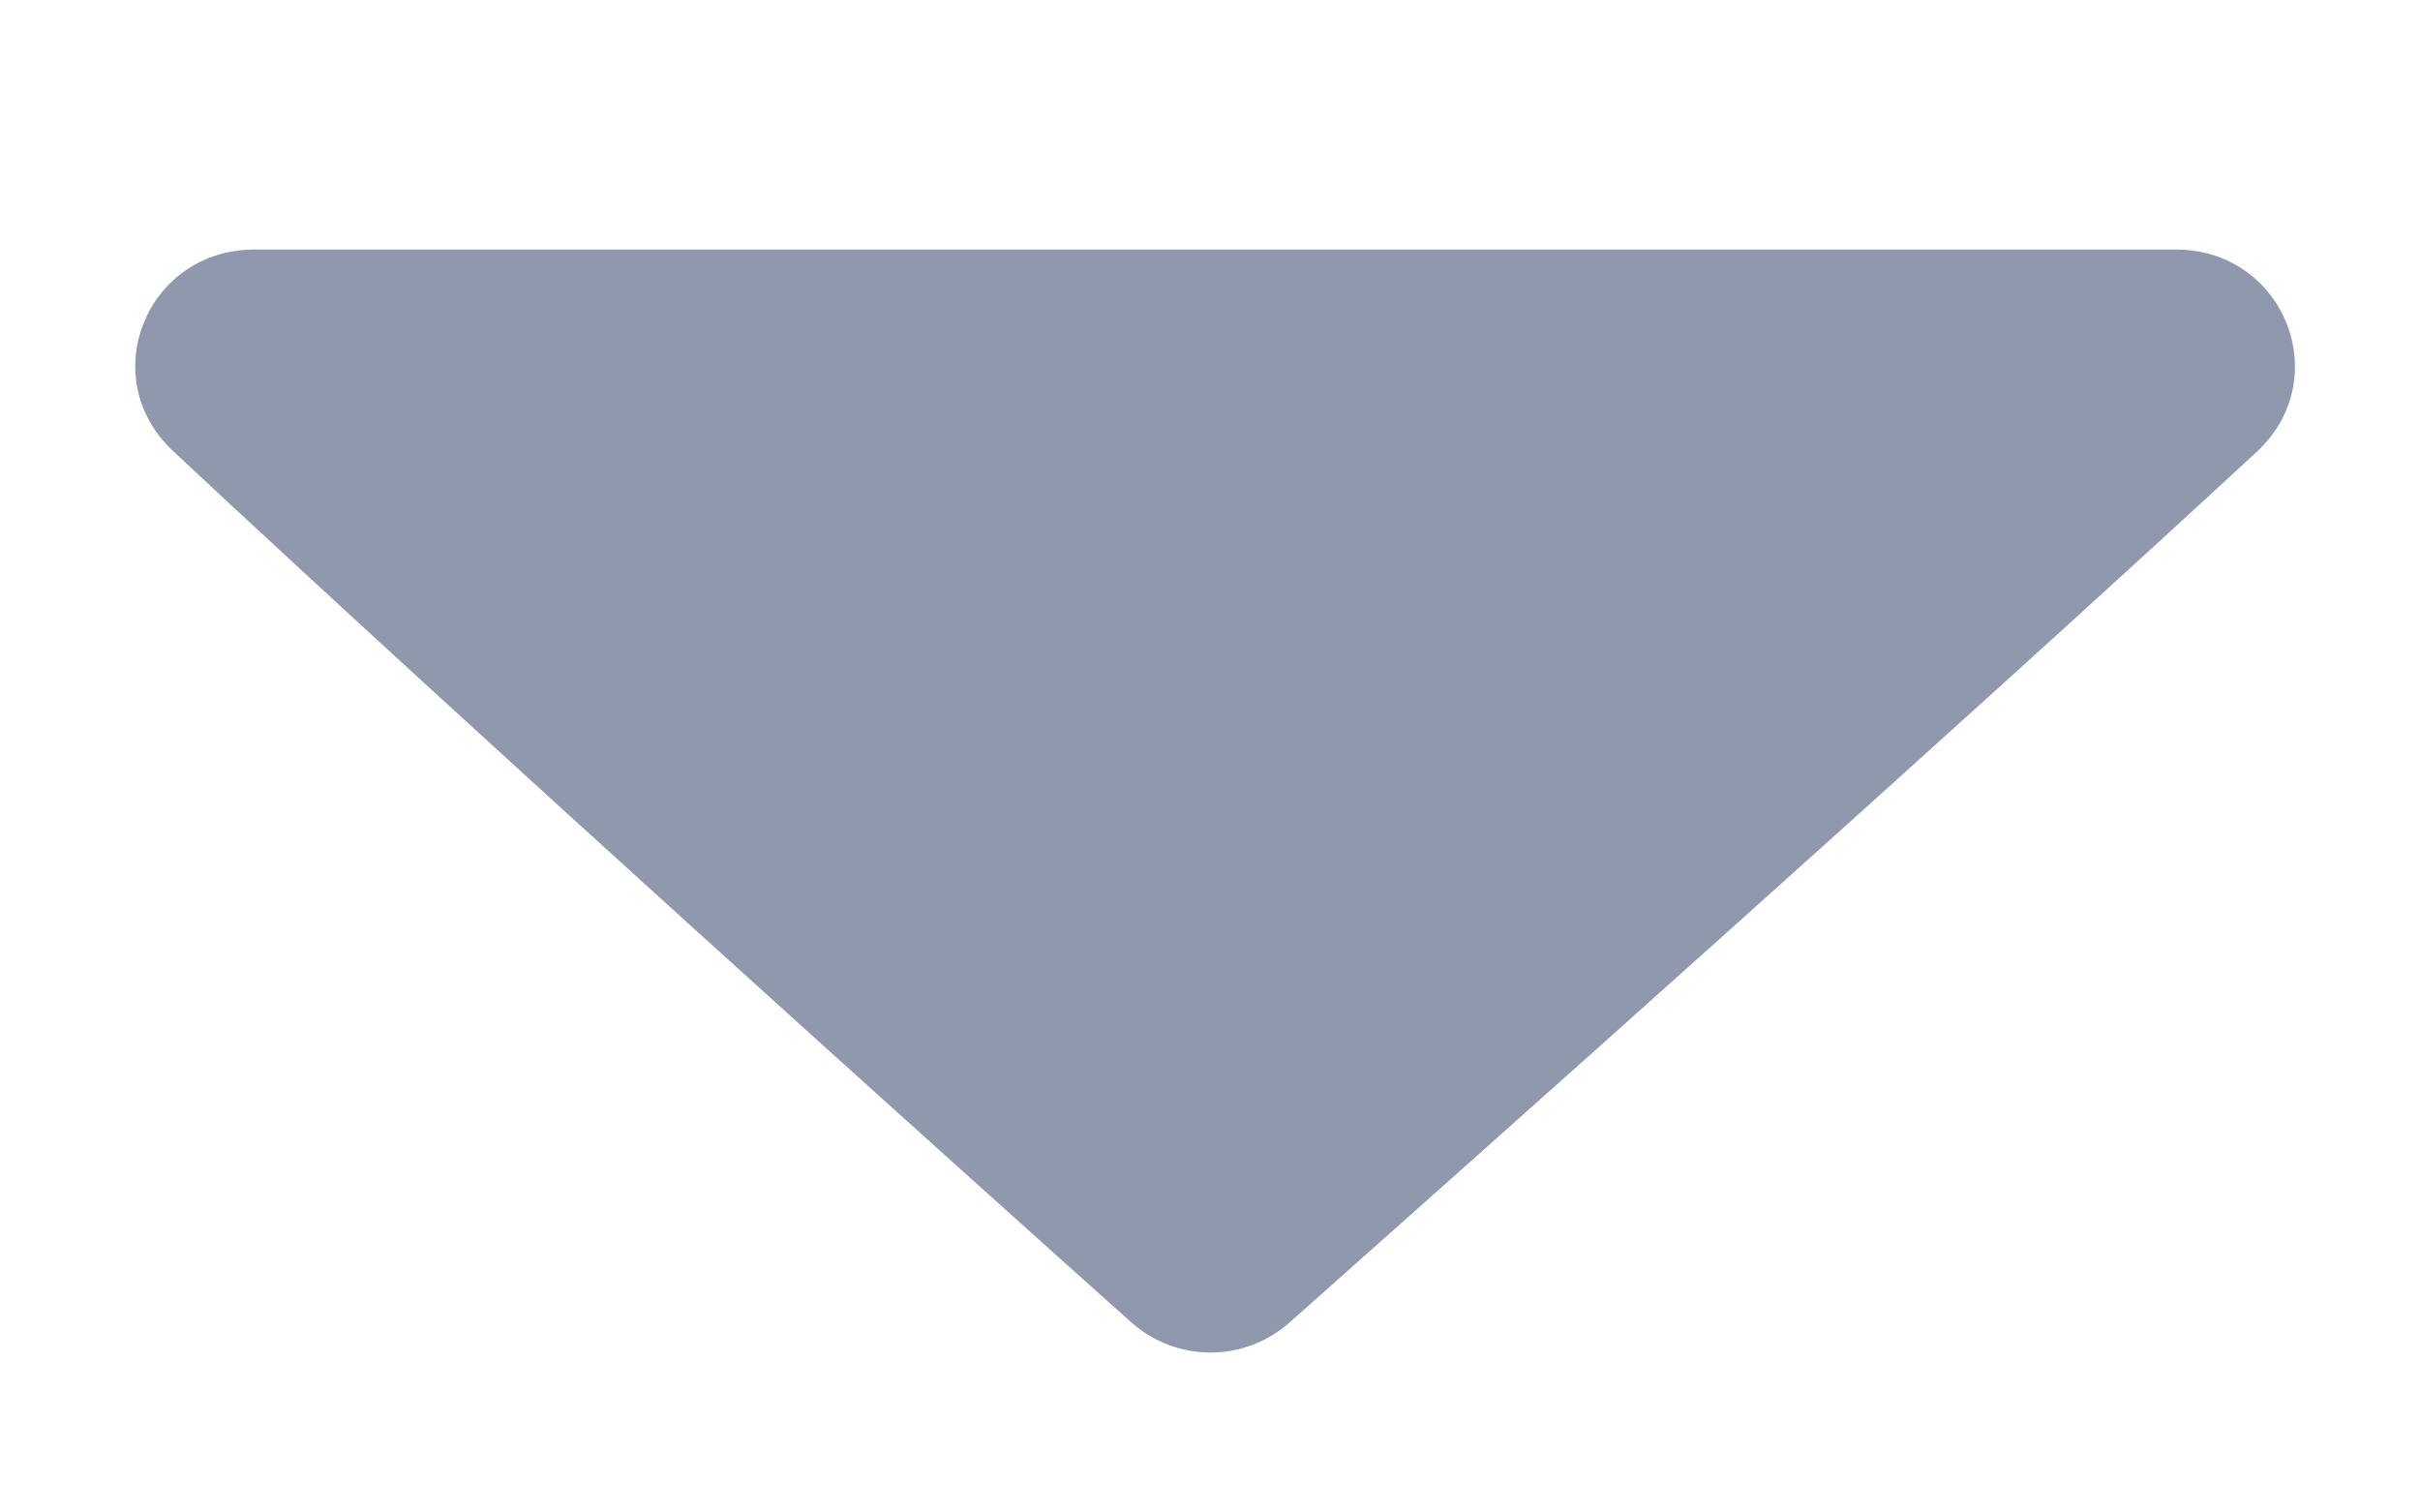 <svg width="8" height="5" viewBox="0 0 8 5" fill="none" xmlns="http://www.w3.org/2000/svg">
<path d="M0.841 0.825C0.484 0.825 0.312 1.249 0.573 1.492C1.58 2.433 3.124 3.821 3.737 4.369C3.888 4.505 4.113 4.505 4.264 4.371C4.881 3.823 6.441 2.436 7.46 1.494C7.722 1.251 7.55 0.825 7.193 0.825H0.841Z" fill="#8F98AC"/>
</svg>
